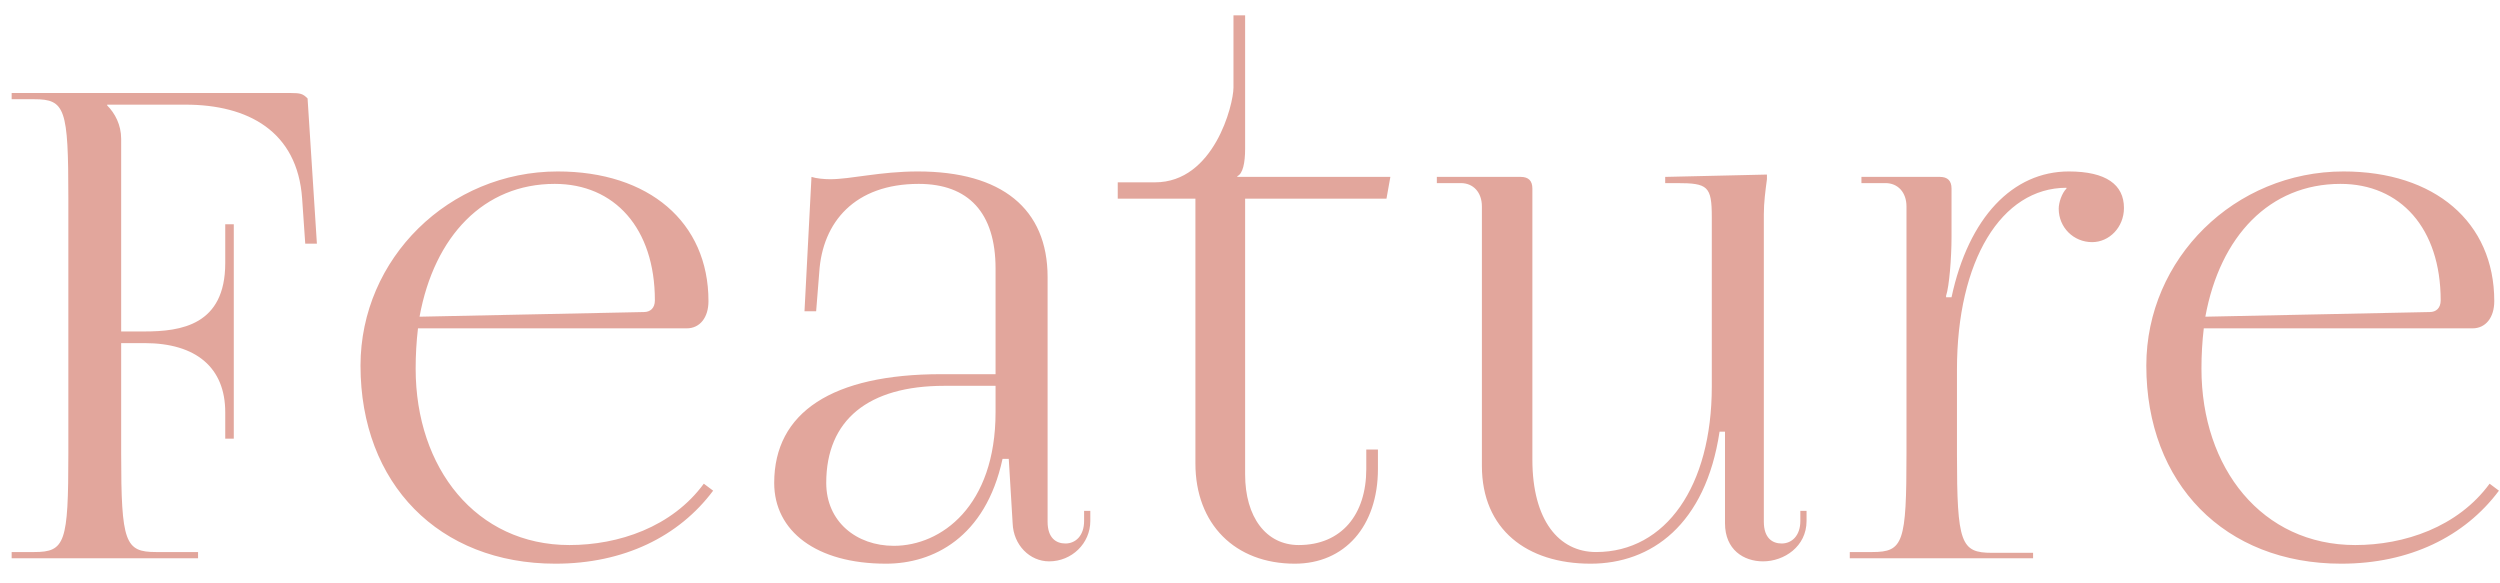 <svg xmlns="http://www.w3.org/2000/svg" width="103" height="24" viewBox="0 0 103 24" fill="none"><path d="M0.48 23V22.744H1.408C2.688 22.744 2.816 22.36 2.816 18.68V8.152C2.816 4.472 2.688 4.088 1.408 4.088H0.48V3.832H11.968C12.384 3.832 12.48 3.864 12.672 4.056L13.056 10.04H12.576L12.448 8.184C12.256 5.4 10.208 4.312 7.648 4.312H4.416V4.344C4.736 4.664 4.992 5.144 4.992 5.72V13.656H5.952C7.456 13.656 9.28 13.4 9.28 10.84V9.24H9.632V18.072H9.28V16.984C9.28 15.16 8.096 14.136 5.952 14.136H4.992V18.68C4.992 22.36 5.152 22.744 6.432 22.744H8.16V23H0.48ZM14.853 15.064C14.853 10.648 18.501 7.064 22.981 7.064C26.725 7.064 29.189 9.144 29.189 12.408C29.189 13.08 28.837 13.528 28.293 13.528H17.221C17.157 14.072 17.125 14.616 17.125 15.192C17.125 19.288 19.621 22.456 23.461 22.456C25.477 22.456 27.685 21.72 28.997 19.928L29.381 20.216C27.973 22.104 25.701 23.224 22.885 23.224C18.085 23.224 14.853 19.928 14.853 15.064ZM17.285 13.048L26.533 12.856C26.789 12.856 26.981 12.696 26.981 12.376C26.981 9.4 25.317 7.576 22.853 7.576C19.941 7.576 17.893 9.72 17.285 13.048ZM31.897 19.896C31.897 16.984 34.297 15.416 38.777 15.416H41.017V11.064C41.017 8.76 39.897 7.576 37.849 7.576C35.225 7.576 33.881 9.144 33.753 11.224L33.625 12.824H33.145L33.433 7.288C33.625 7.352 33.945 7.384 34.201 7.384C35.065 7.384 36.249 7.064 37.817 7.064C41.273 7.064 43.161 8.6 43.161 11.416V21.496C43.161 22.168 43.513 22.392 43.897 22.392C44.313 22.392 44.665 22.072 44.665 21.464V21.048H44.921V21.464C44.921 22.392 44.153 23.128 43.225 23.128C42.425 23.128 41.753 22.456 41.721 21.56L41.561 18.904H41.305C40.601 22.168 38.425 23.224 36.505 23.224C33.625 23.224 31.897 21.88 31.897 19.896ZM34.041 19.896C34.041 21.496 35.289 22.488 36.825 22.488C38.777 22.488 41.017 20.856 41.017 16.984V15.896H38.905C35.769 15.896 34.041 17.304 34.041 19.896ZM49.251 19.096V8.184H46.051V7.512H47.587C50.019 7.512 50.819 4.312 50.819 3.608V0.632H51.299V6.136C51.299 6.712 51.203 7.16 50.979 7.256V7.288H57.283L57.123 8.184H51.299V19.544C51.299 21.304 52.163 22.456 53.507 22.456C55.267 22.456 56.291 21.208 56.291 19.32V18.52H56.771V19.32C56.771 21.688 55.395 23.224 53.347 23.224C50.883 23.224 49.251 21.592 49.251 19.096ZM61.054 19.192V8.504C61.054 7.928 60.702 7.544 60.19 7.544H59.198V7.288H62.654C62.974 7.288 63.134 7.448 63.134 7.768V18.936C63.134 21.432 64.222 22.744 65.758 22.744C68.638 22.744 70.526 20.024 70.526 15.928V8.952C70.526 7.672 70.366 7.544 69.086 7.544H68.606V7.288L72.798 7.192V7.384C72.734 7.864 72.67 8.344 72.67 8.824V21.496C72.67 22.168 73.022 22.392 73.406 22.392C73.822 22.392 74.174 22.072 74.174 21.464V21.048H74.43V21.464C74.43 22.52 73.502 23.128 72.638 23.128C71.838 23.128 71.07 22.648 71.07 21.56V17.784H70.846C70.27 21.624 68.03 23.224 65.534 23.224C62.91 23.224 61.054 21.816 61.054 19.192ZM76.211 23V22.744H77.139C78.419 22.744 78.547 22.36 78.547 18.68V8.504C78.547 7.928 78.195 7.544 77.683 7.544H76.691V7.288H79.923C80.243 7.288 80.403 7.448 80.403 7.768V9.752C80.403 10.648 80.307 11.8 80.179 12.184V12.248H80.403C81.107 8.952 82.931 7.064 85.235 7.064C86.771 7.064 87.507 7.608 87.507 8.568C87.507 9.368 86.899 9.976 86.195 9.976C85.427 9.976 84.819 9.368 84.819 8.6C84.819 8.344 84.947 7.96 85.139 7.768V7.736C82.451 7.736 80.627 10.744 80.627 15.224V18.712C80.627 22.392 80.787 22.776 82.067 22.776H83.763V23H76.211ZM88.428 15.064C88.428 10.648 92.076 7.064 96.556 7.064C100.3 7.064 102.764 9.144 102.764 12.408C102.764 13.08 102.412 13.528 101.868 13.528H90.796C90.732 14.072 90.7 14.616 90.7 15.192C90.7 19.288 93.196 22.456 97.036 22.456C99.052 22.456 101.26 21.72 102.572 19.928L102.956 20.216C101.548 22.104 99.276 23.224 96.46 23.224C91.66 23.224 88.428 19.928 88.428 15.064ZM90.86 13.048L100.108 12.856C100.364 12.856 100.556 12.696 100.556 12.376C100.556 9.4 98.892 7.576 96.428 7.576C93.516 7.576 91.468 9.72 90.86 13.048Z" fill="#E2A69C"></path></svg>